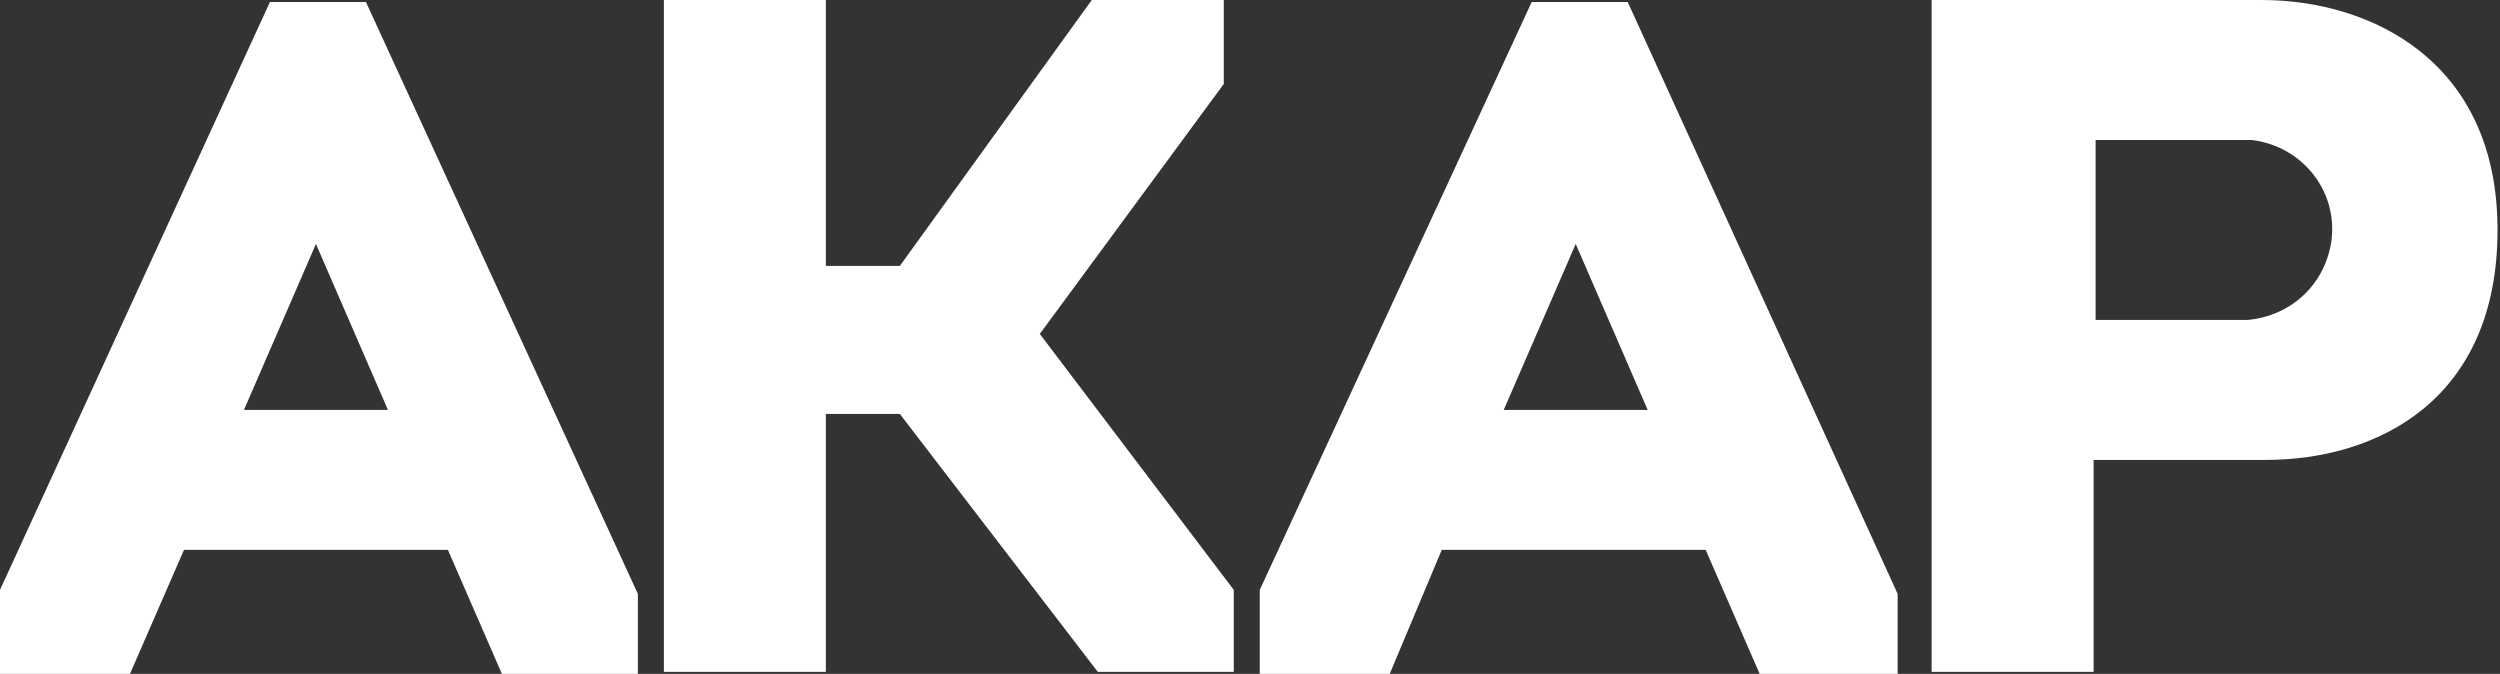 <?xml version="1.0" encoding="UTF-8"?> <svg xmlns="http://www.w3.org/2000/svg" width="601" height="162" viewBox="0 0 601 162" fill="none"><rect x="0" y="0" width="601" height="162" fill="#333333" stroke="none"/><path d="M153.347 142.771V161.999H120.658L107.679 132.195H44.226L31.246 161.999H0V141.81L64.895 0.48H87.97L153.347 142.771ZM456.193 142.771V161.999H423.024L410.045 132.195H346.592L334.093 161.999H302.847V141.81L368.224 0.48H391.297L456.193 142.771ZM198.533 63.935H216.319L262.467 0H294.194V20.189L249.969 80.278L296.598 141.809V161.519H263.909L216.319 99.507H198.533V161.519H159.596V0H198.533V63.935ZM543.683 0C569.641 8.83796e-05 600.406 14.421 600.406 55.281C600.406 96.141 571.563 110.562 544.644 110.562H503.303V161.519H464.365V0H543.683ZM58.647 98.545H93.258L75.952 58.647L58.647 98.545ZM361.493 98.545H396.104L378.799 58.647L361.493 98.545ZM503.783 33.649V76.913H540.317C550.893 75.952 559.065 68.26 560.507 57.685C561.949 45.667 553.297 35.092 541.279 33.649H503.783Z" fill="white"></path></svg> 